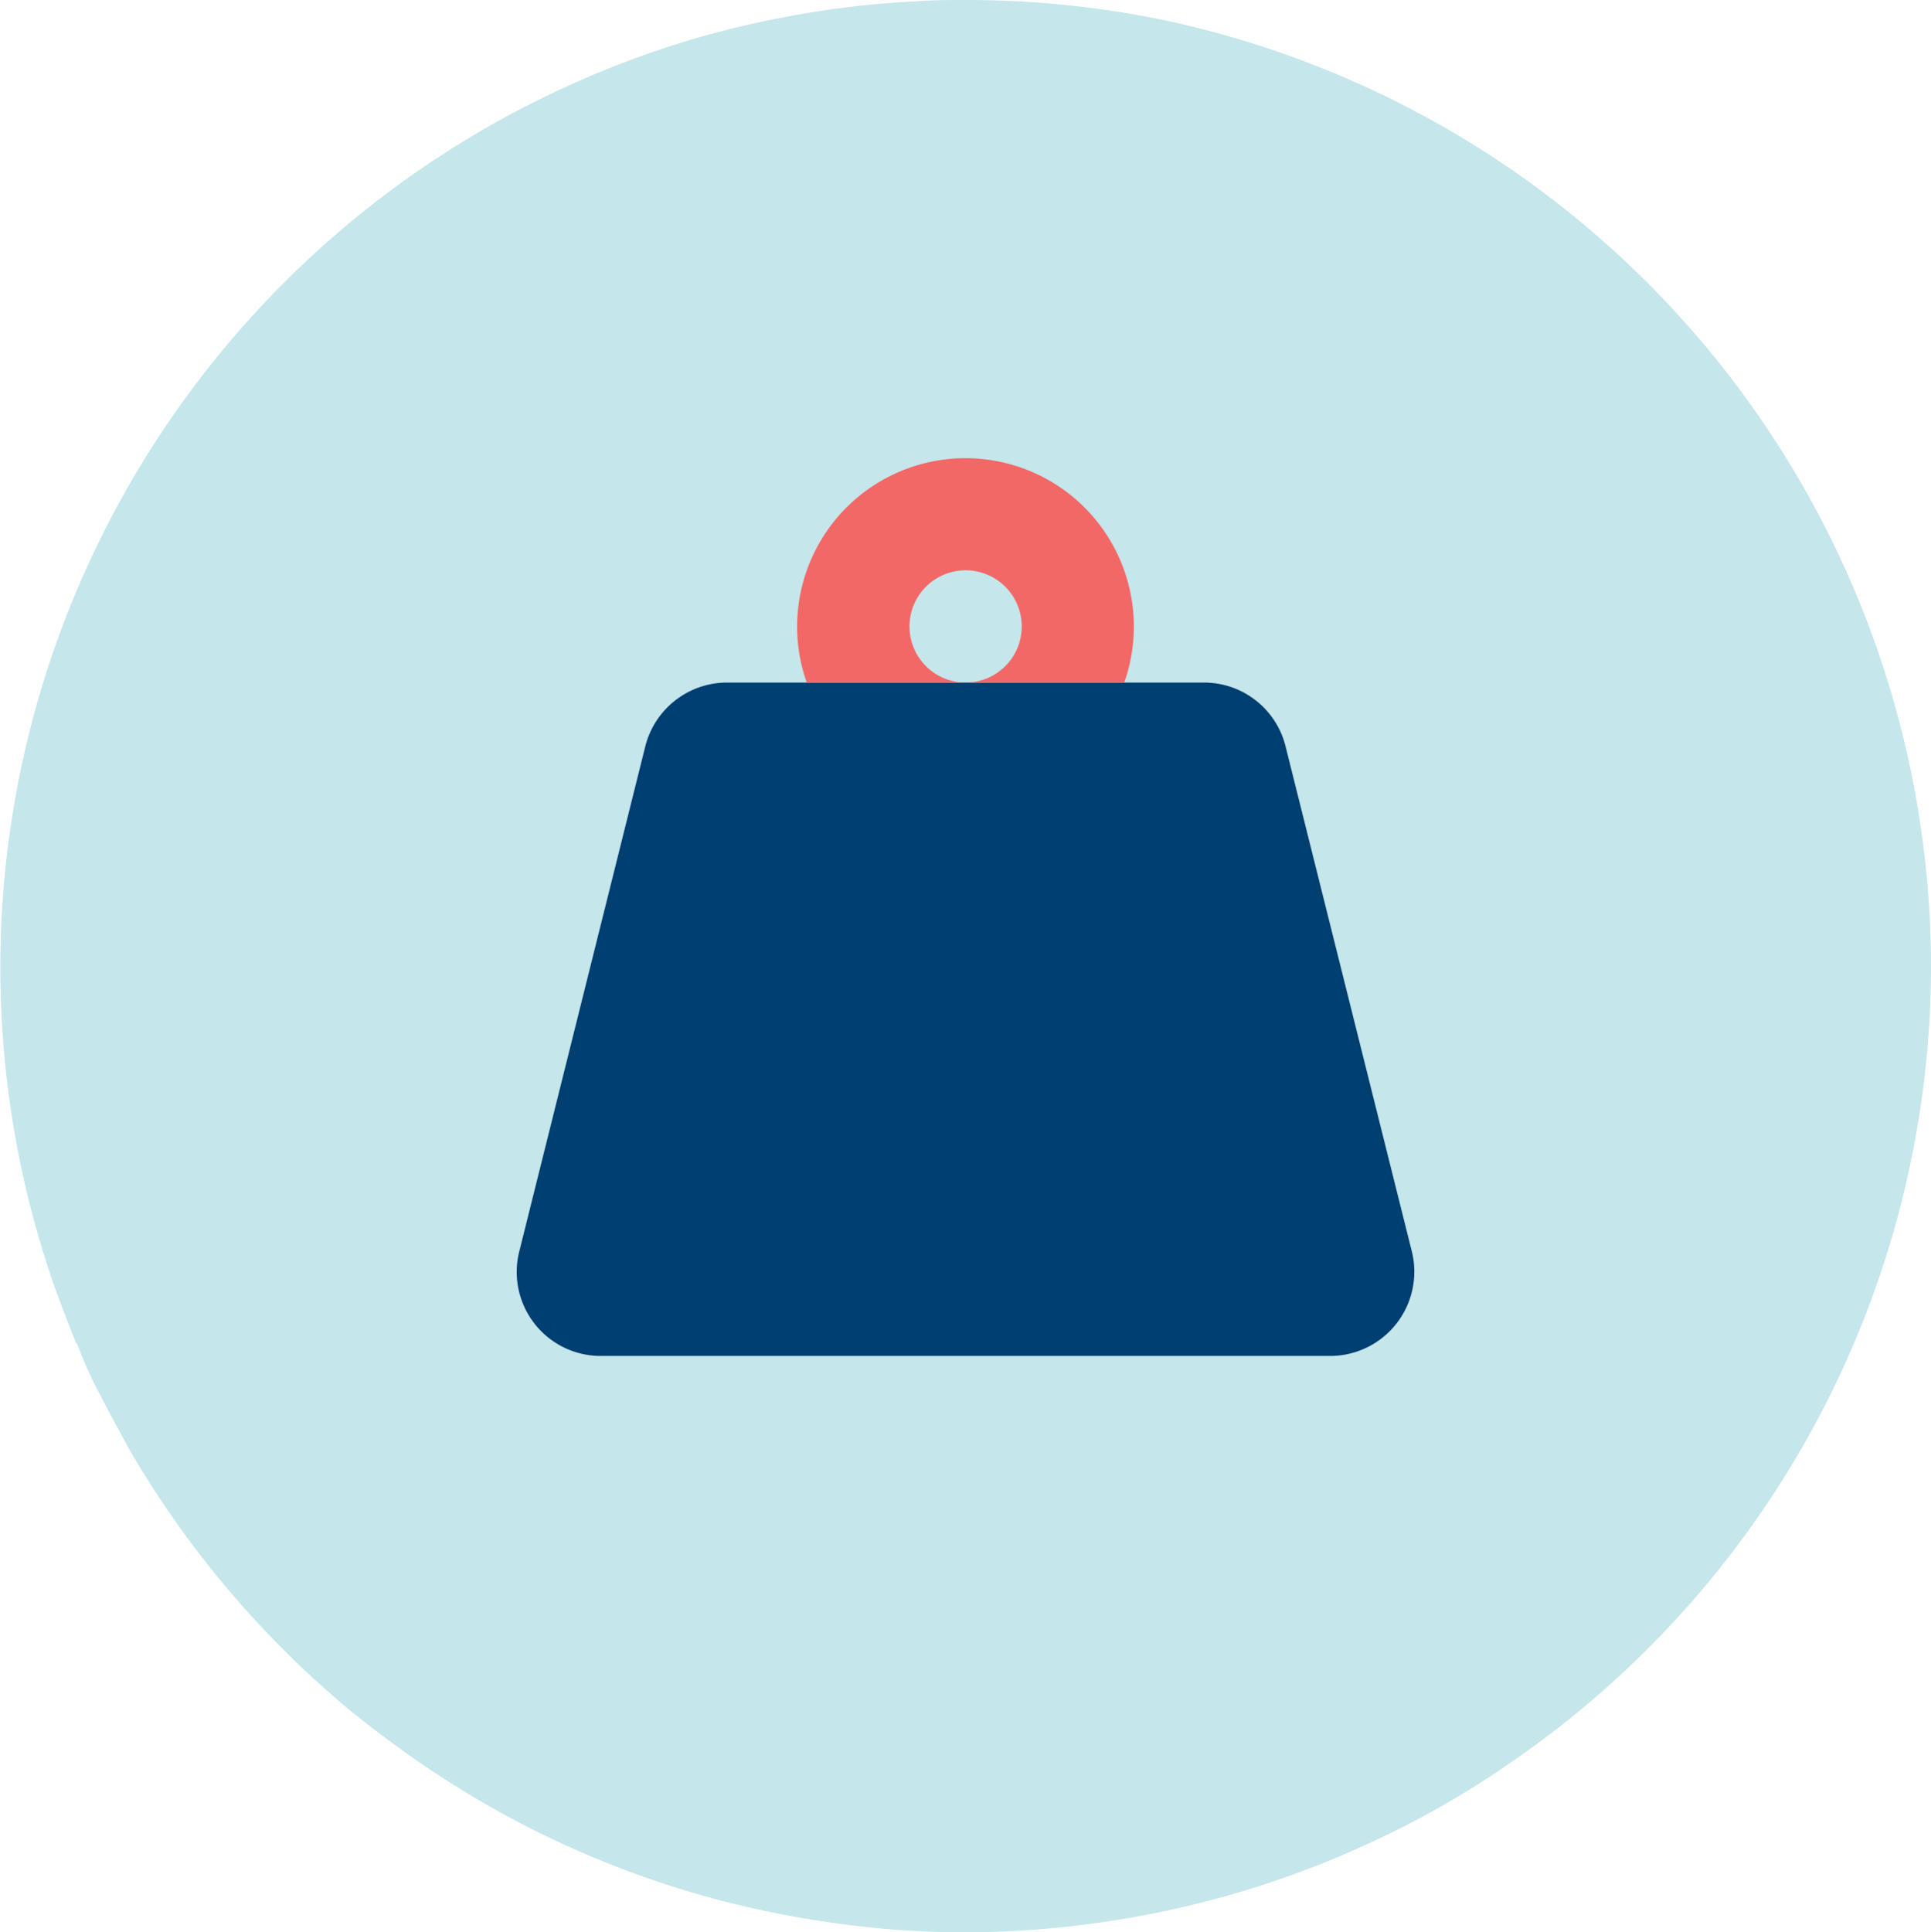 <svg xmlns="http://www.w3.org/2000/svg" width="32.654" height="32.673" viewBox="0 0 32.654 32.673">
  <g id="Group_2213" data-name="Group 2213" transform="translate(-570.575 -894.664)">
    <path id="Path_1074" data-name="Path 1074" d="M32.643,16.337a16.339,16.339,0,0,1-6.95,13.355A15.551,15.551,0,0,1,23.2,31.139a16.229,16.229,0,0,1-3.7,1.213,16.6,16.6,0,0,1-3.168.321,15.911,15.911,0,0,1-2.428-.186,16.209,16.209,0,0,1-6.3-2.343A18.056,18.056,0,0,1,5.884,28.9a16.566,16.566,0,0,1-3.713-4.4c-.2-.368-.4-.739-.59-1.108-.1-.213-.2-.426-.277-.645a.069.069,0,0,0-.028-.036c-.177-.449-.354-.894-.5-1.357a16.373,16.373,0,0,1,9.038-20A15.821,15.821,0,0,1,13.56.235,15.42,15.42,0,0,1,15.5.022C15.775,0,16.052,0,16.328,0a16.519,16.519,0,0,1,2.655.213c.446.072.886.163,1.326.277A16.375,16.375,0,0,1,32.643,16.337Z" transform="translate(570.586 894.664)" fill="#50b5c3" opacity="0.33"/>
    <g id="weight-hanging-duotone" transform="translate(579.356 902.409)">
      <path id="Path_1069" data-name="Path 1069" d="M3.513,128a1.427,1.427,0,0,0-1.382,1.079L0,137.619a1.42,1.42,0,0,0,1.382,1.767H13.714a1.424,1.424,0,0,0,1.379-1.77l-2.135-8.54A1.421,1.421,0,0,0,11.579,128Z" transform="translate(0 -124.204)" fill="#003f71"/>
      <path id="Path_1070" data-name="Path 1070" d="M161.9,2.847a.949.949,0,1,1,.949.949A.949.949,0,0,1,161.9,2.847Zm3.632.949A2.847,2.847,0,1,0,160,2.847a2.8,2.8,0,0,0,.163.949h5.367Z" transform="translate(-155.301)" fill="#f26867"/>
    </g>
  </g>
</svg>
